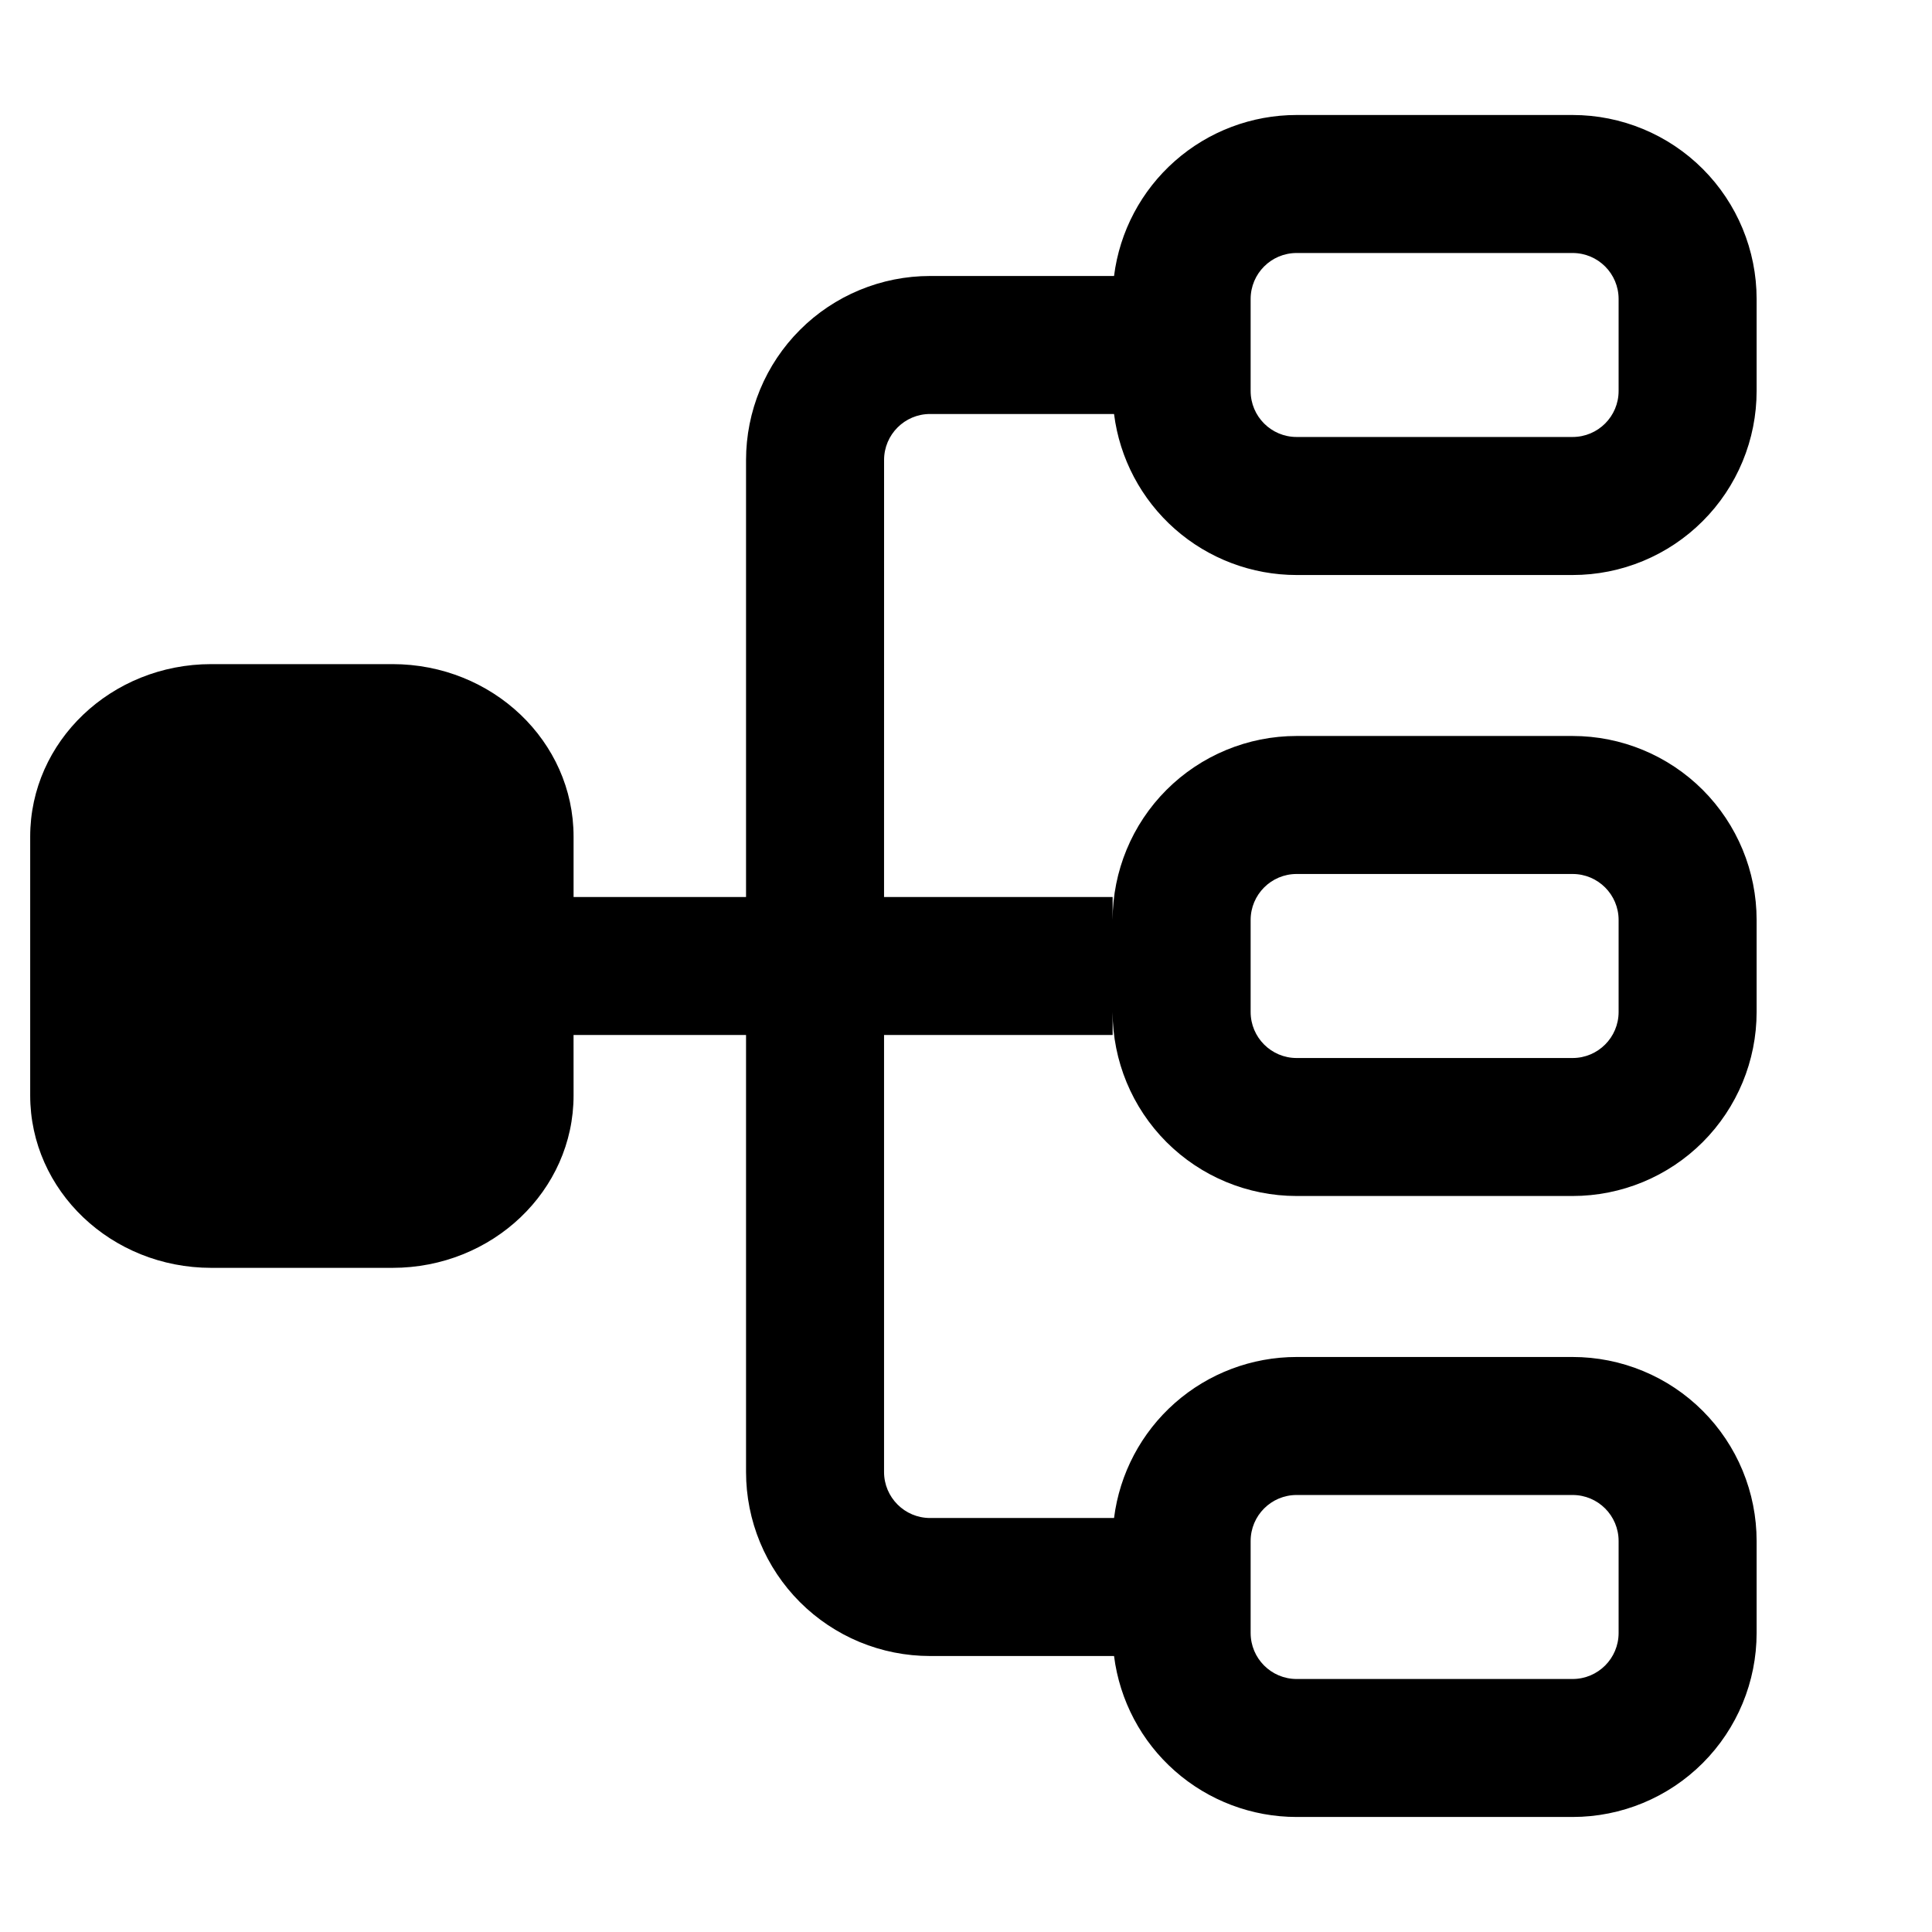 <svg width="67" height="67" viewBox="0 0 67 67" fill="none" xmlns="http://www.w3.org/2000/svg">
<path d="M54.537 3.988C56.229 3.988 57.852 4.661 59.049 5.857C60.245 7.054 60.918 8.677 60.918 10.369V13.559C60.918 14.397 60.753 15.227 60.432 16.001C60.112 16.775 59.642 17.479 59.049 18.071C58.457 18.664 57.753 19.134 56.979 19.455C56.205 19.776 55.375 19.941 54.537 19.941H44.965C43.411 19.941 41.91 19.373 40.744 18.345C39.579 17.317 38.828 15.899 38.634 14.357H32.254C31.373 14.357 30.659 15.072 30.659 15.952L30.658 31.107H38.585V31.904C38.585 30.212 39.257 28.589 40.453 27.392C41.65 26.196 43.273 25.523 44.965 25.523H54.537C56.229 25.523 57.852 26.196 59.049 27.392C60.245 28.589 60.918 30.212 60.918 31.904V35.095C60.918 36.787 60.245 38.41 59.049 39.607C57.852 40.804 56.229 41.476 54.537 41.476H44.965C43.273 41.476 41.65 40.804 40.453 39.607C39.257 38.41 38.585 36.787 38.585 35.095V35.893H30.658V51.047C30.658 51.928 31.373 52.643 32.254 52.643H38.634C38.828 51.101 39.579 49.682 40.744 48.654C41.91 47.626 43.411 47.059 44.965 47.059H54.537C55.375 47.059 56.205 47.224 56.979 47.545C57.753 47.865 58.457 48.335 59.049 48.928C59.642 49.521 60.112 50.224 60.432 50.998C60.753 51.773 60.918 52.602 60.918 53.441V56.63C60.918 58.323 60.245 59.946 59.049 61.142C57.852 62.339 56.229 63.011 54.537 63.011H44.965C43.411 63.011 41.911 62.444 40.745 61.416C39.579 60.389 38.829 58.971 38.634 57.429H32.254C31.416 57.429 30.586 57.264 29.812 56.944C29.038 56.623 28.334 56.153 27.741 55.56C27.149 54.968 26.679 54.264 26.358 53.49C26.037 52.715 25.872 51.886 25.872 51.047V35.893H19.89L19.891 37.987C19.891 41.291 17.079 43.968 13.609 43.968H7.328C3.859 43.968 1.047 41.291 1.047 37.987V29.013C1.047 25.709 3.859 23.031 7.328 23.031H13.609C17.079 23.031 19.891 25.709 19.891 29.013V31.107H25.872V15.952C25.872 15.114 26.038 14.284 26.358 13.51C26.679 12.736 27.149 12.032 27.742 11.44C28.334 10.847 29.038 10.377 29.812 10.057C30.586 9.736 31.416 9.571 32.254 9.571H38.634C38.828 8.029 39.579 6.611 40.745 5.583C41.91 4.555 43.411 3.988 44.965 3.988H54.537ZM54.537 51.845H44.965C44.085 51.845 43.371 52.559 43.371 53.441V56.63C43.371 57.512 44.085 58.226 44.965 58.226H54.537C55.418 58.226 56.132 57.512 56.132 56.63V53.441C56.132 52.559 55.418 51.845 54.537 51.845ZM54.537 30.309H44.965C44.085 30.309 43.371 31.024 43.371 31.904V35.095C43.371 35.975 44.085 36.691 44.965 36.691H54.537C55.418 36.691 56.132 35.975 56.132 35.095V31.904C56.132 31.024 55.418 30.309 54.537 30.309ZM54.537 8.774H44.965C44.085 8.774 43.371 9.488 43.371 10.369V13.559C43.371 14.44 44.085 15.154 44.965 15.154H54.537C55.418 15.154 56.132 14.44 56.132 13.559V10.369C56.132 9.488 55.418 8.774 54.537 8.774Z" fill="#0050BF" style="fill:#0050BF;fill:color(display-p3 0 0.314 0.749);fill-opacity:1;"/>
</svg>
